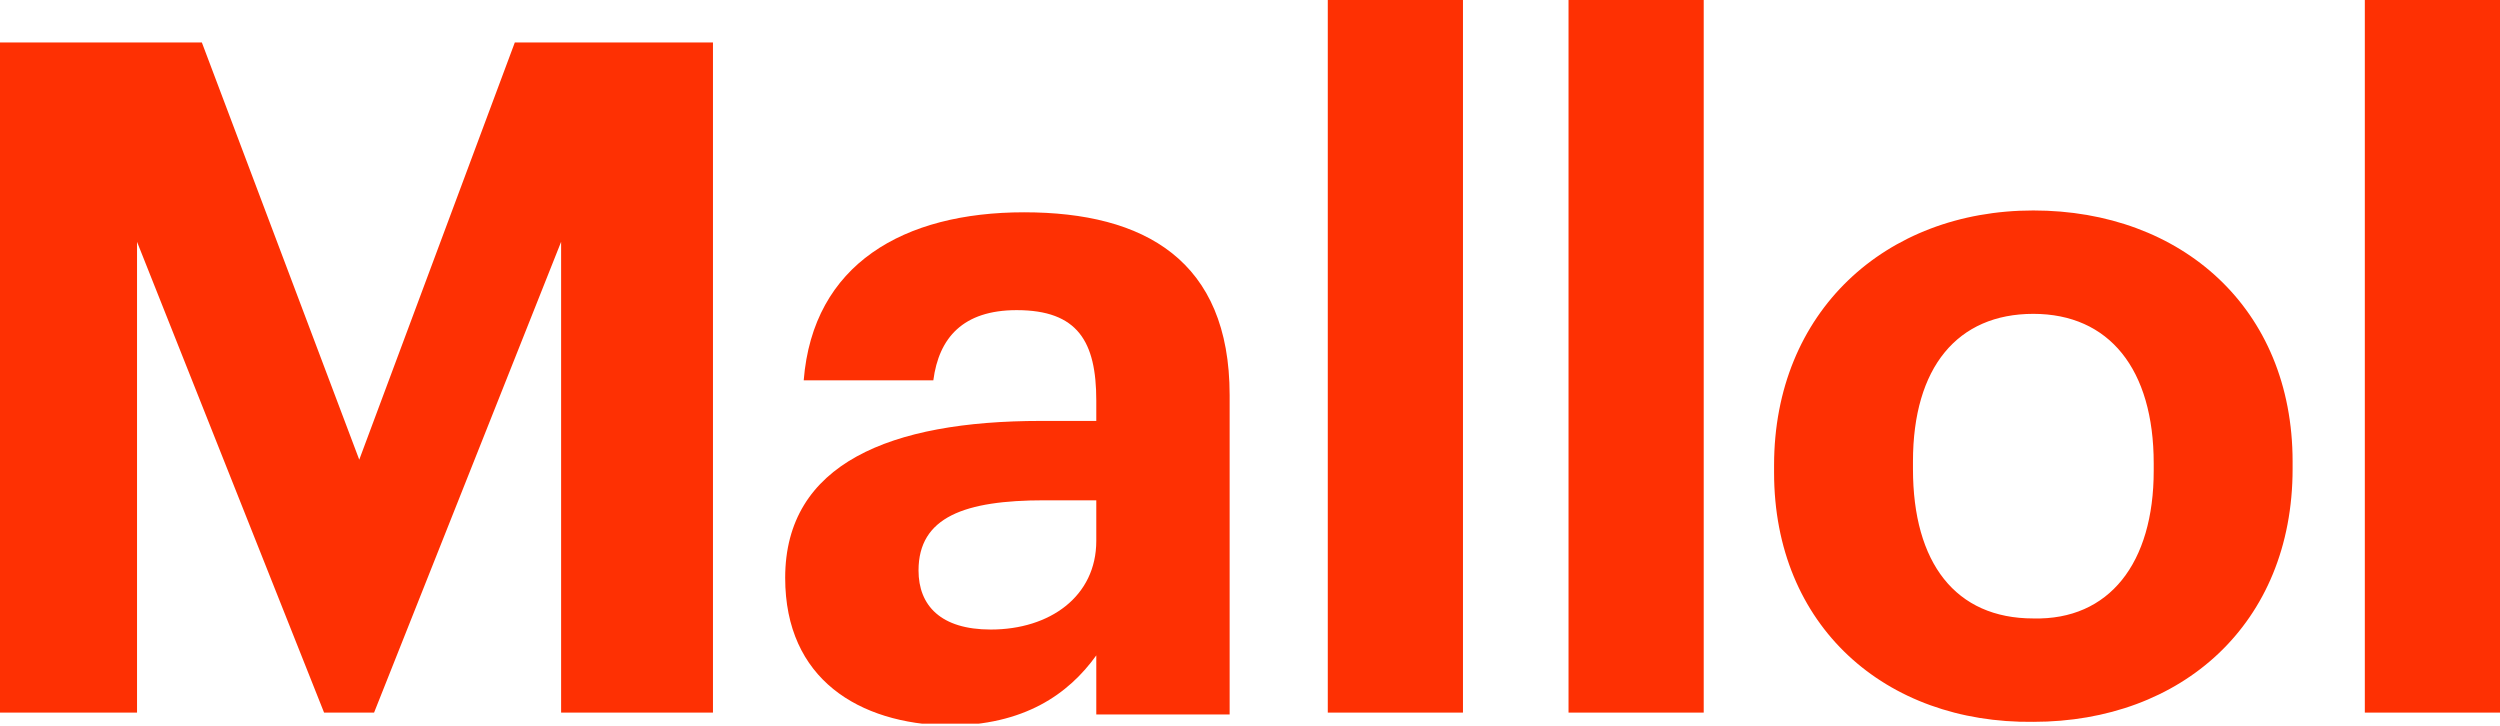 <svg width="124" height="36" viewBox="0 0 124 36" fill="none" xmlns="http://www.w3.org/2000/svg">
<g clip-path="url(#clip0_1827_91)">
<path d="M0 2.106H10.012L17.819 22.8L25.535 2.106H35.363V35.345H27.831V11.995L18.554 35.345H16.074L6.797 11.995V35.345H0V2.106Z" fill="#FE3003"/>
<path d="M38.945 28.661C38.945 22.984 44.181 20.878 51.621 20.878H54.376V19.87C54.376 16.94 53.458 15.383 50.427 15.383C47.763 15.383 46.569 16.757 46.293 18.863H39.864C40.323 13.094 44.824 10.53 50.794 10.53C56.764 10.53 60.99 12.911 60.99 19.596V35.437H54.376V32.507C52.998 34.43 50.794 35.986 47.028 35.986C42.619 35.895 38.945 33.697 38.945 28.661ZM54.376 26.829V24.815H51.804C47.855 24.815 45.559 25.639 45.559 28.295C45.559 30.034 46.661 31.225 49.141 31.225C52.08 31.225 54.376 29.576 54.376 26.829Z" fill="#FE3003"/>
<path d="M65.858 0H72.563V35.345H65.858V0Z" fill="#FE3003"/>
<path d="M77.799 0H84.504V35.345H77.799V0Z" fill="#FE3003"/>
<path d="M87.994 23.442V23.075C87.994 15.475 93.505 10.439 100.853 10.439C108.201 10.439 113.713 15.292 113.713 22.892V23.258C113.713 30.95 108.201 35.803 100.853 35.803C93.505 35.895 87.994 31.042 87.994 23.442ZM106.824 23.35V22.984C106.824 18.314 104.619 15.567 100.853 15.567C97.087 15.567 94.883 18.222 94.883 22.892V23.258C94.883 27.928 96.996 30.675 100.853 30.675C104.619 30.767 106.824 27.928 106.824 23.35Z" fill="#FE3003"/>
<path d="M117.295 0H124V35.345H117.295V0Z" fill="#FE3003"/>
</g>
<defs>
<clipPath id="clip0_1827_91">
<rect width="124" height="35.895" fill="white"/>
</clipPath>
</defs>
</svg>
